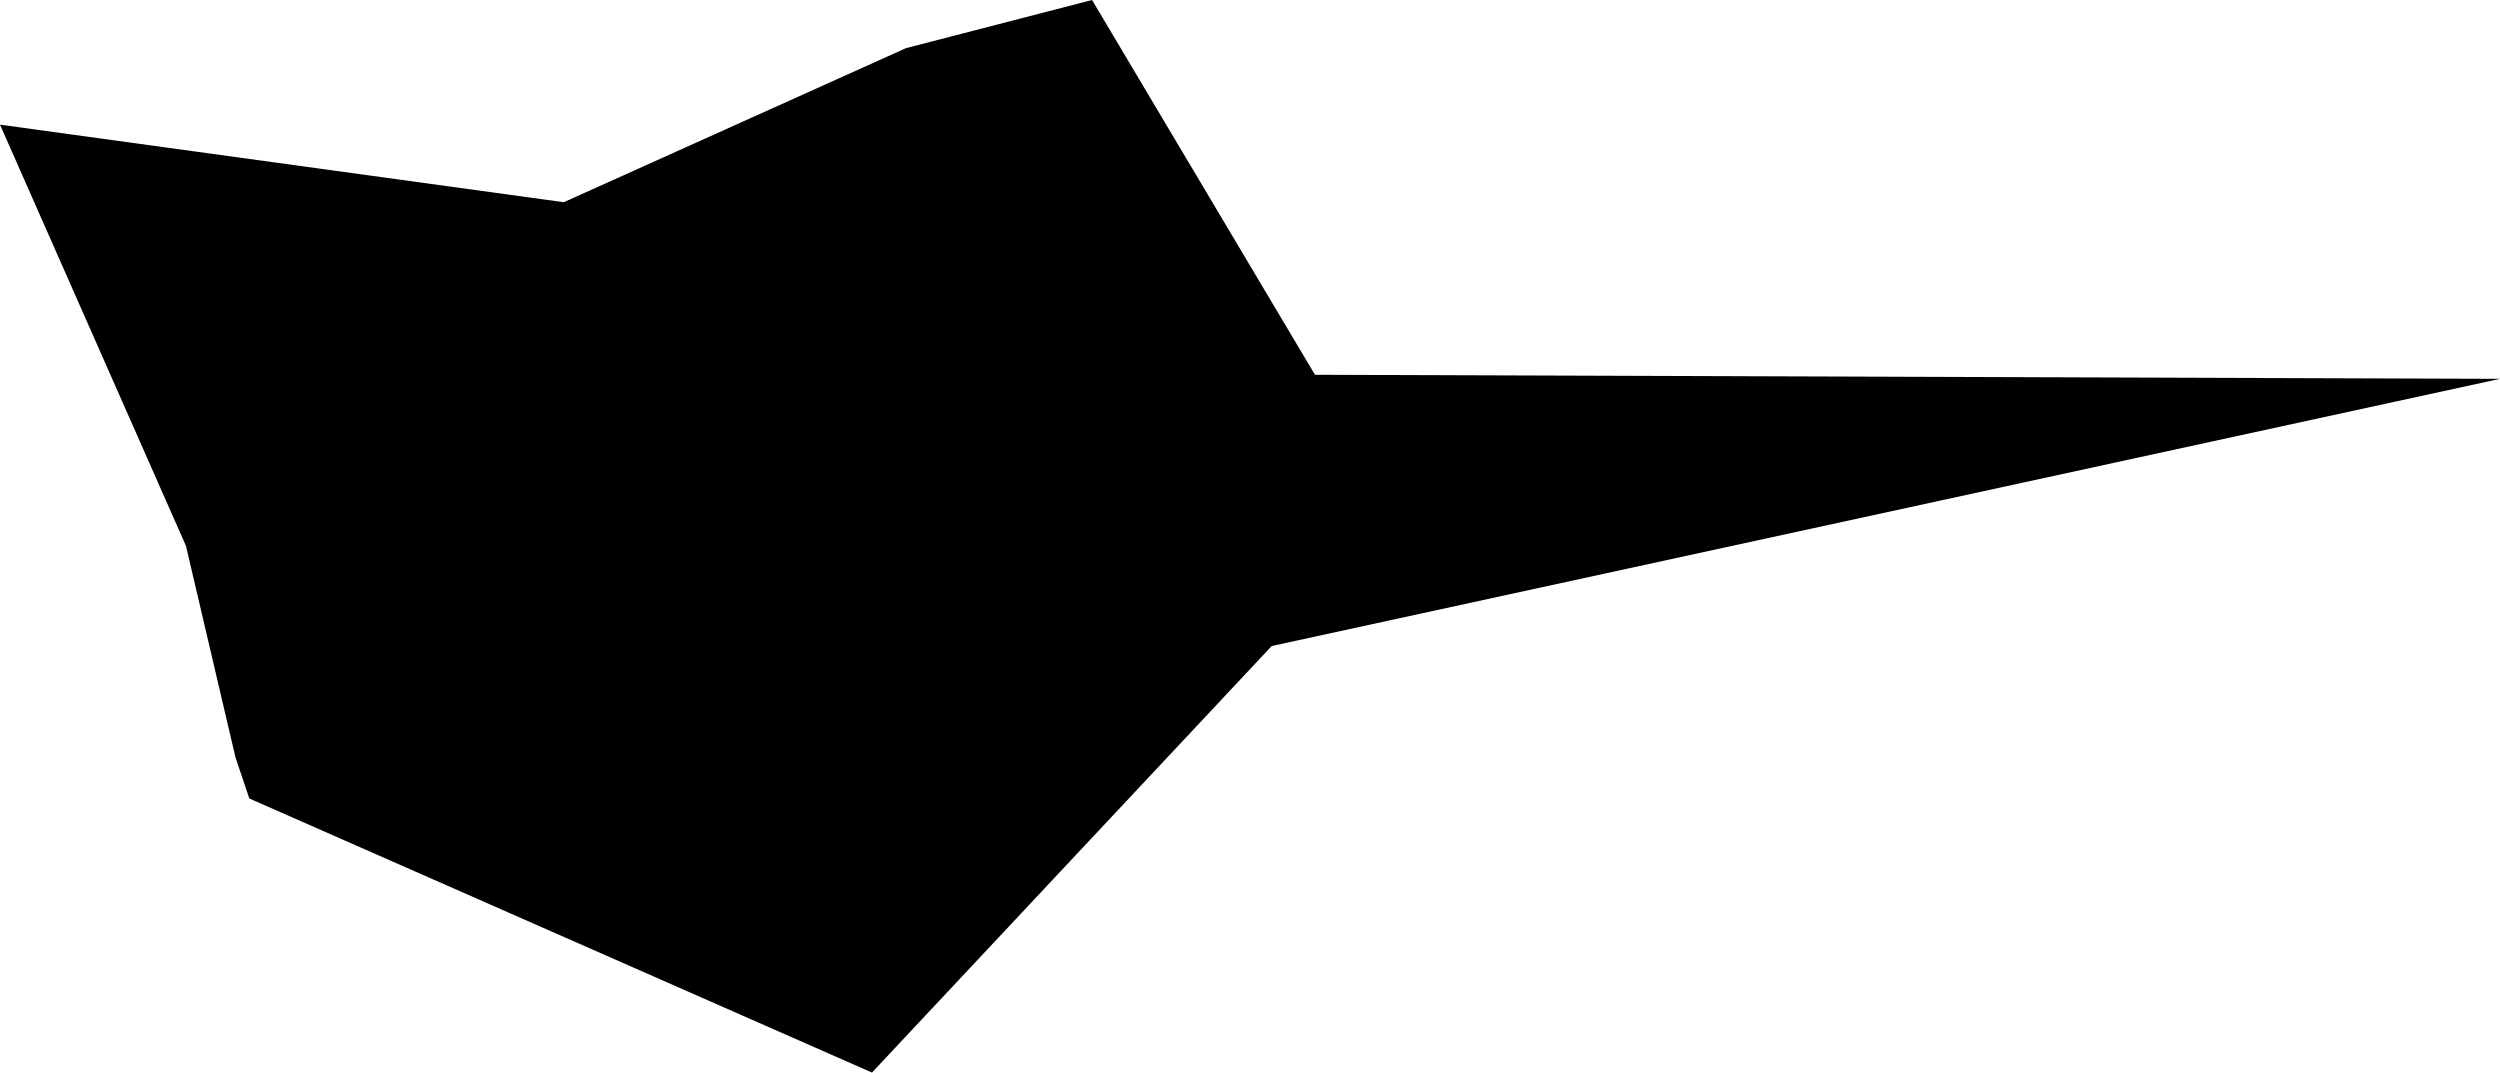 <svg width="1024" height="439.32" class="wof-campus" edtf:cessation="" edtf:inception="1927" id="wof-%!s(int64=102529833)" mz:is_ceased="-1" mz:is_current="1" mz:is_deprecated="-1" mz:is_superseded="0" mz:is_superseding="0" mz:latitude="43.113083" mz:longitude="-76.111213" mz:max_latitude="43.115883" mz:max_longitude="-76.102684" mz:min_latitude="43.1106" mz:min_longitude="-76.114998" mz:uri="https://data.whosonfirst.org/102/529/833/102529833.geojson" viewBox="0 0 1024.00 439.32" wof:belongsto="" wof:country="US" wof:id="102529833" wof:lastmodified="1652218163" wof:name="Hancock International Airport" wof:parent_id="1729436435" wof:path="102/529/833/102529833.geojson" wof:placetype="campus" wof:repo="sfomuseum-data-whosonfirst" wof:superseded_by="" wof:supersedes="" xmlns="http://www.w3.org/2000/svg" xmlns:edtf="x-urn:namespaces#edtf" xmlns:mz="x-urn:namespaces#mz" xmlns:wof="x-urn:namespaces#wof"><path d="M371.131 19.708,447.304 0,538.61 153.509,1024 155.172,520.898 264.607,357.161 439.32,102.117 327.058,96.463 310.26,76.172 223.61,0 51.059,230.928 82.825,371.131 19.708 Z"/></svg>